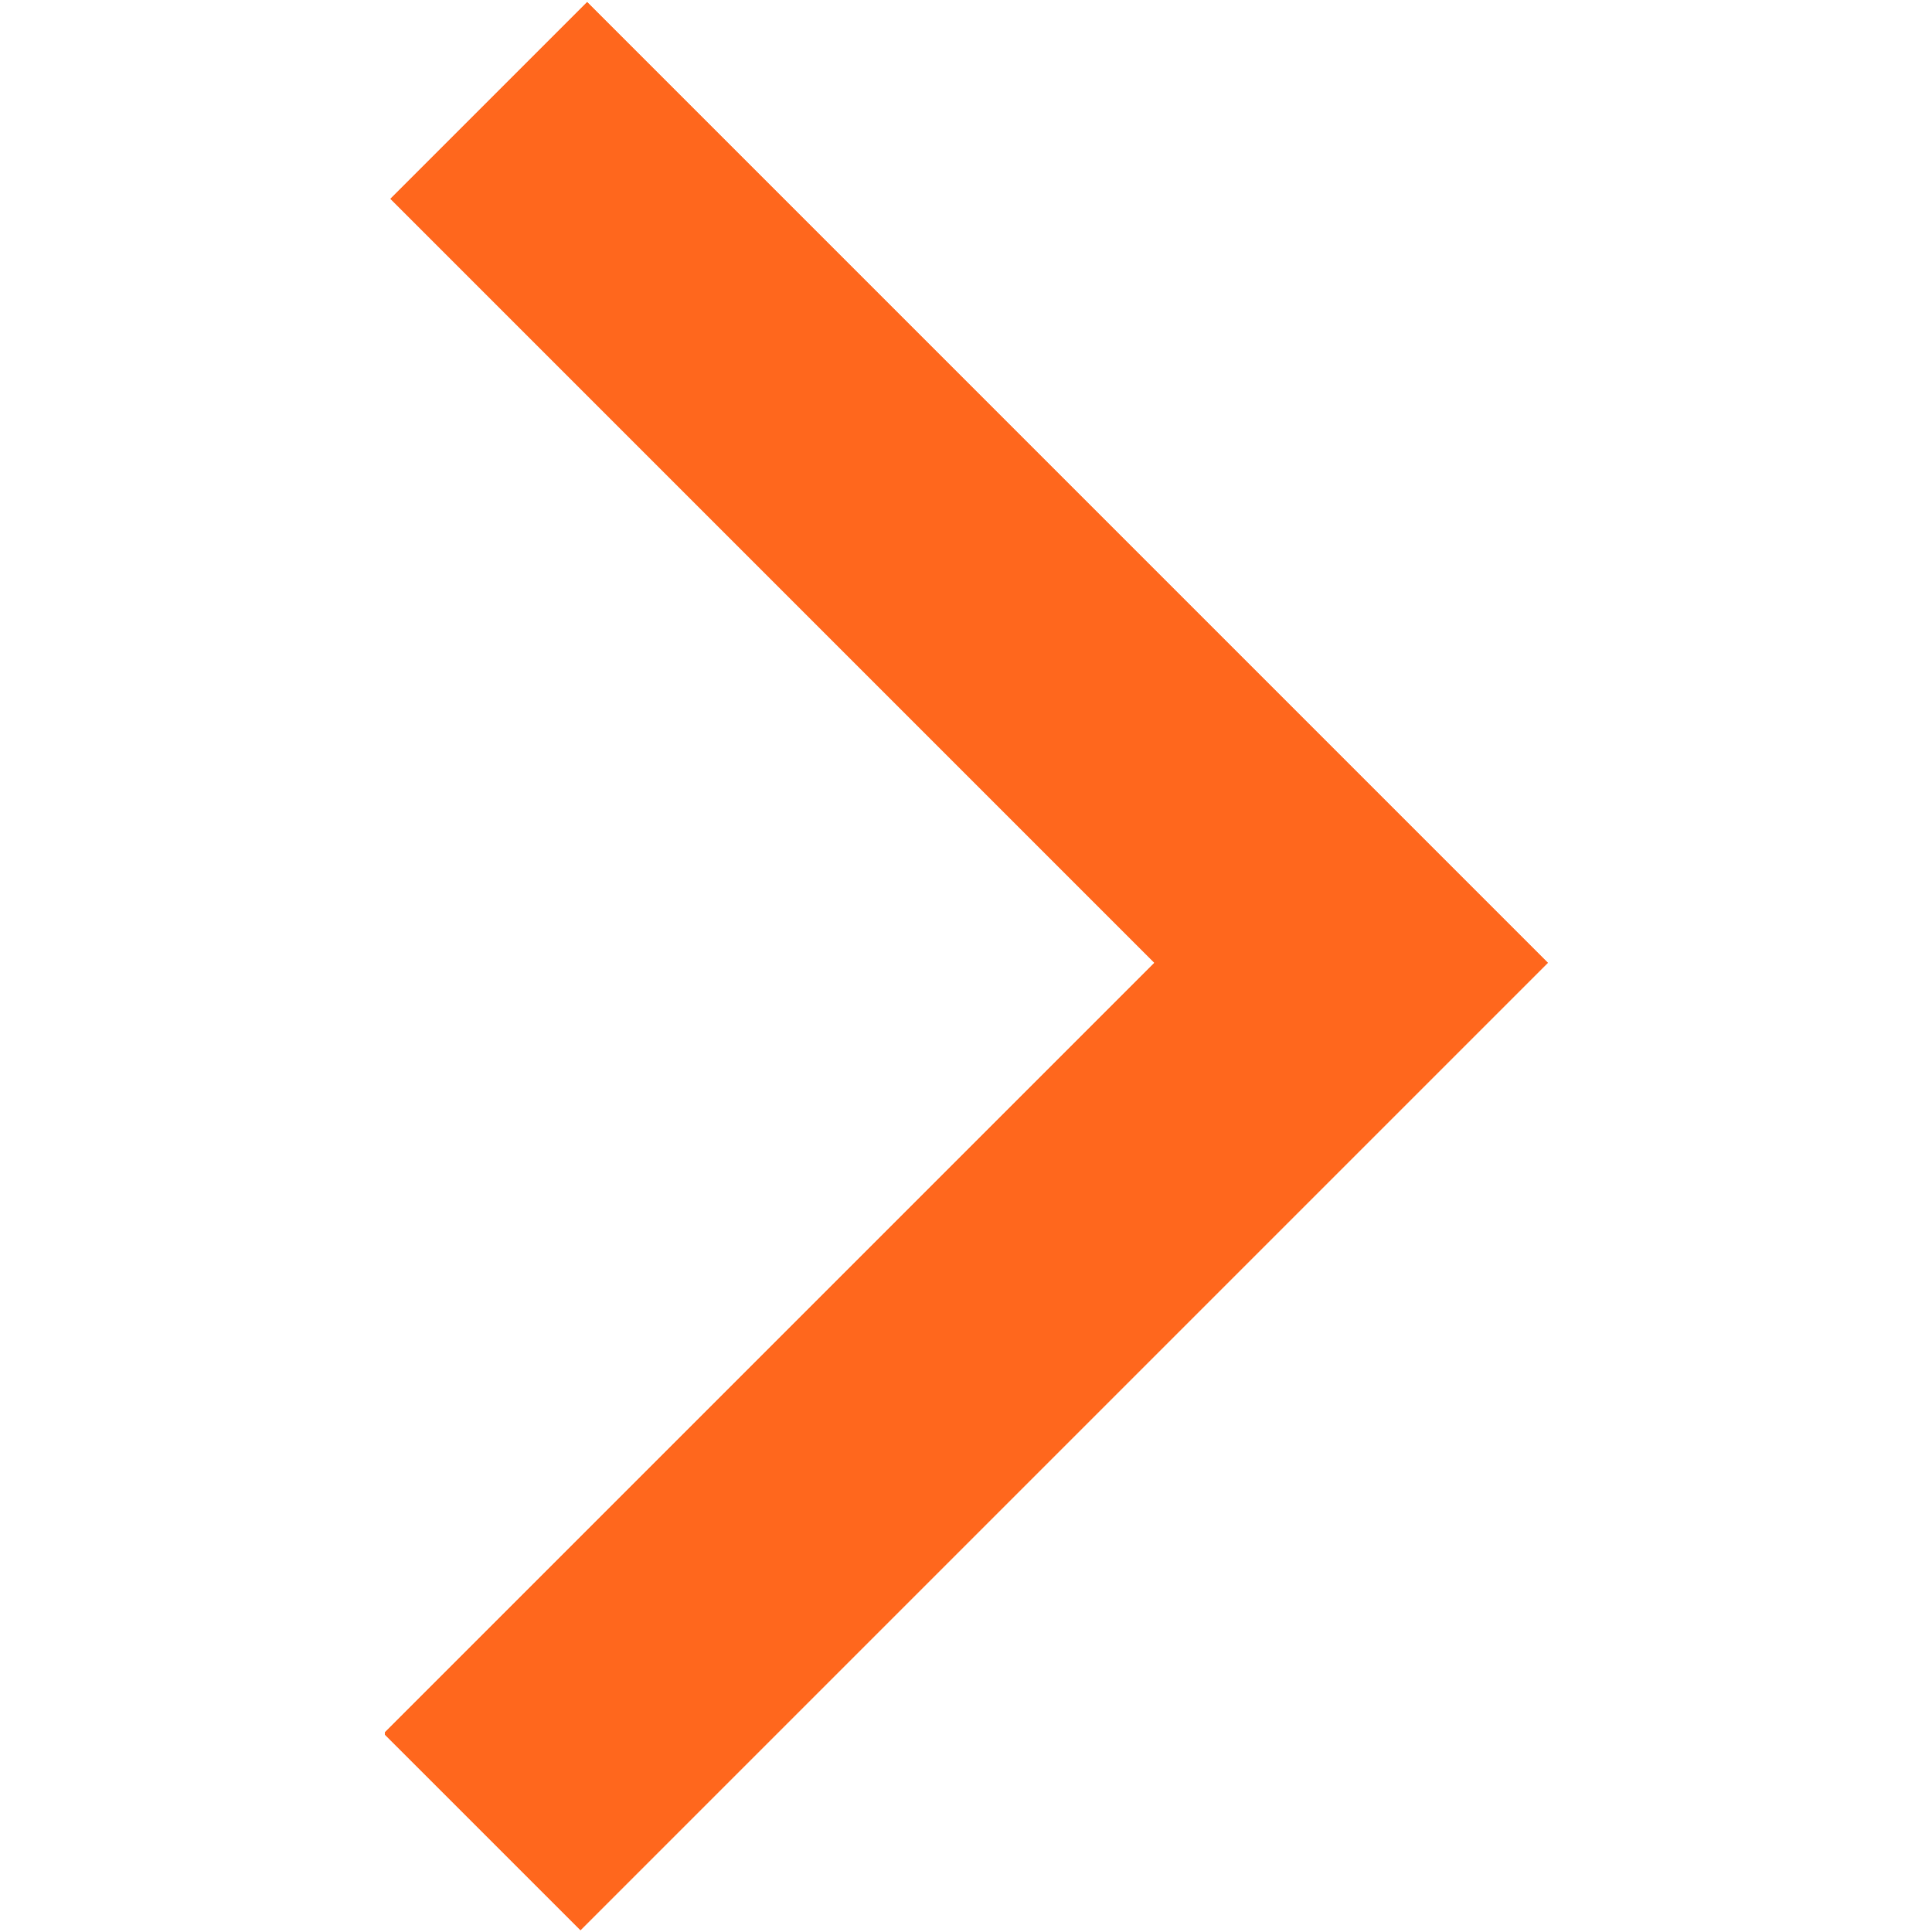 <svg xmlns="http://www.w3.org/2000/svg" xmlns:xlink="http://www.w3.org/1999/xlink" width="500" zoomAndPan="magnify" viewBox="0 0 375 375" height="500" preserveAspectRatio="xMidYMid meet" version="1.0"><defs><clipPath id="8e25986158"><path d="M 74.719 0 L 300.469 0 L 300.469 375 L 74.719 375 Z M 74.719 0 " clip-rule="nonzero"/></clipPath></defs><g clip-path="url(#8e25986158)"><path fill="#ff671d" d="M 113.965 0.406 L 300.434 186.883 L 112.672 374.645 L 74.488 336.469 L 224.074 186.883 L 75.785 38.586 L 113.965 0.406 " fill-opacity="1" fill-rule="nonzero"/><path fill="#ff671d" d="M 113.965 0.406 L 300.434 186.883 L 112.672 374.645 L 74.488 336.469 L 224.074 186.883 L 75.785 38.586 L 113.965 0.406 " fill-opacity="1" fill-rule="nonzero"/></g></svg>
